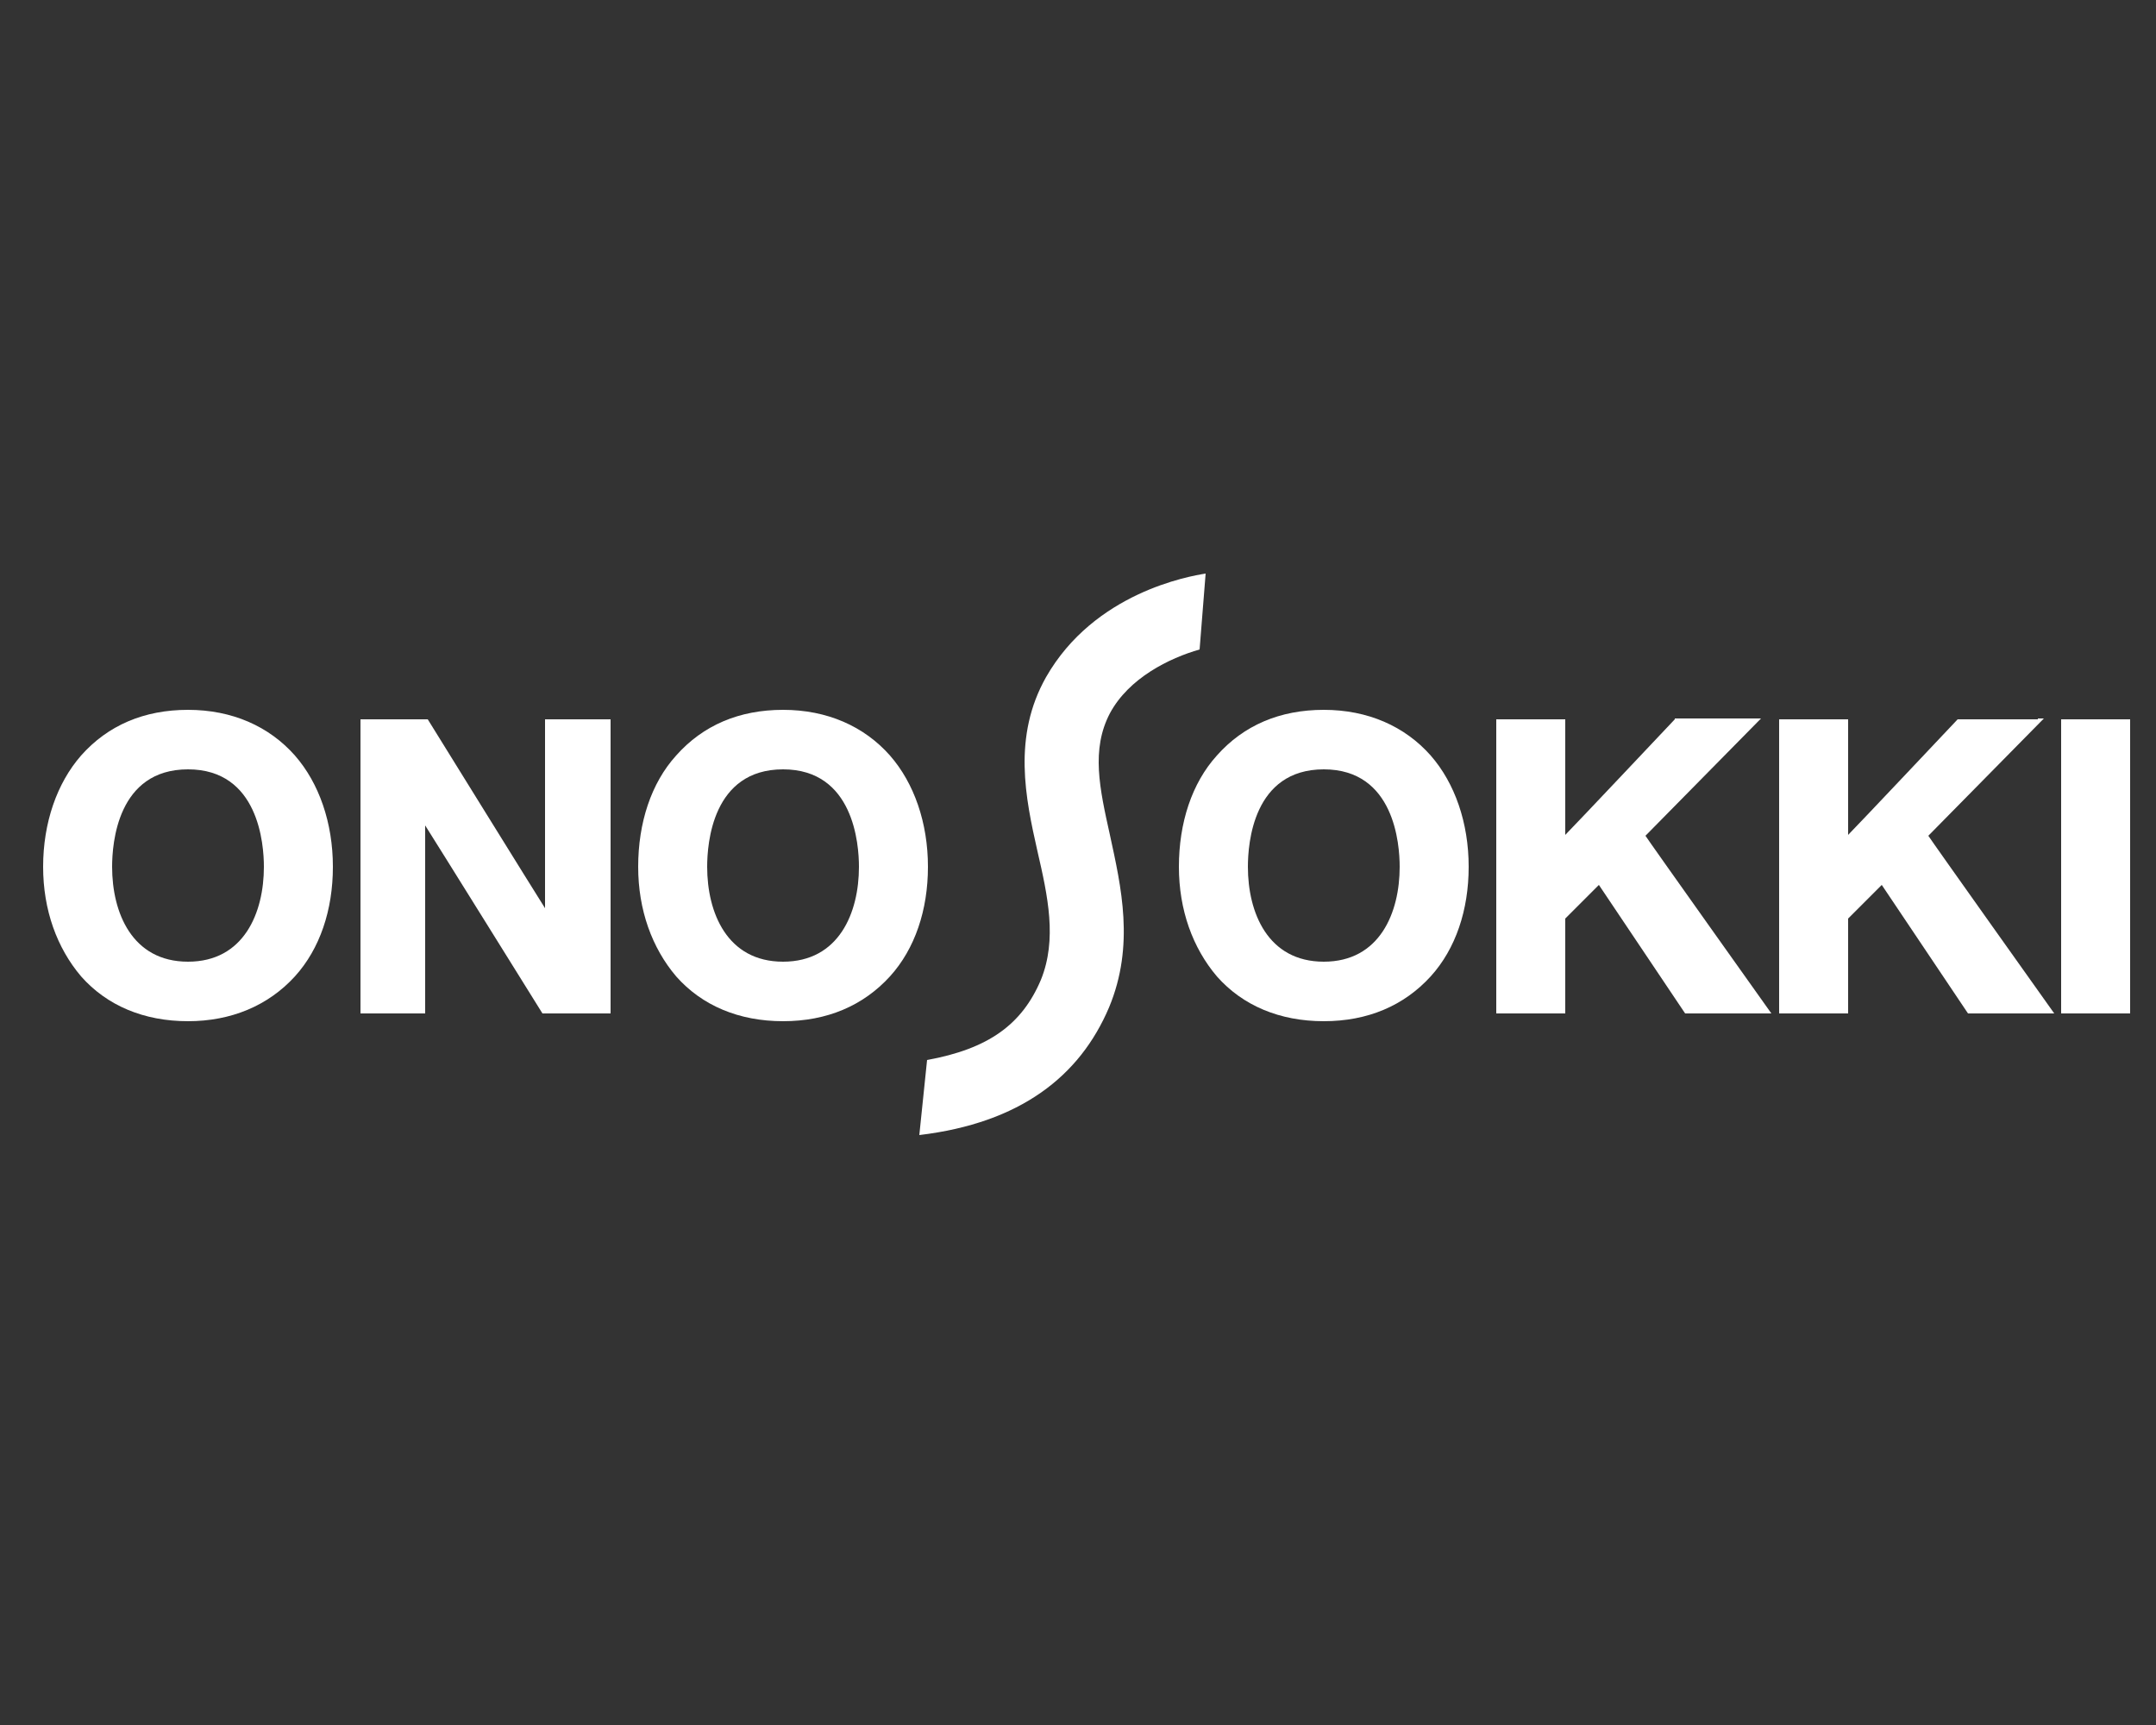 <?xml version="1.0" encoding="utf-8"?>
<!-- Generator: Adobe Illustrator 22.1.0, SVG Export Plug-In . SVG Version: 6.00 Build 0)  -->
<svg version="1.1" id="Layer_1" xmlns="http://www.w3.org/2000/svg" xmlns:xlink="http://www.w3.org/1999/xlink" x="0px" y="0px"
	 viewBox="0 0 250 200" style="enable-background:new 0 0 250 200;" xml:space="preserve">
<rect x="0" y="0" width="250" height="200" fill="#333333" stroke="none"/>
<style type="text/css">
	.st0{fill:#FFFFFF;}
</style>
<g>
	<path class="st0" d="M121.3,78.5c-3.9,6.9-2.4,14-1,20.2c1.2,5.2,2.3,10.2,0.4,14.9c-2.2,5.2-6.1,8-13.2,9.3l-0.9,8.7
		c11.7-1.4,18.6-6.8,22-14.8c3-7.2,1.4-14,0.1-20c-1.2-5.4-2.2-9.9,0-14.1c2.2-4.1,6.9-6.4,10.4-7.4l0.7-8.8
		C137.9,66.8,126.9,68.7,121.3,78.5z"/>
	<path class="st0" d="M9.4,87.6C6.6,90.8,5,95.4,5,100.5c0,5,1.6,9.4,4.4,12.7c3,3.4,7.3,5.2,12.4,5.2c5,0,9.3-1.8,12.4-5.2
		c2.9-3.2,4.4-7.7,4.4-12.7c0-5.1-1.6-9.7-4.4-12.9c-3-3.4-7.3-5.3-12.4-5.3C16.7,82.3,12.5,84.1,9.4,87.6z M13,100.5
		c0-2.7,0.6-11.3,8.8-11.3s8.8,8.7,8.8,11.3c0,5.3-2.3,11-8.8,11S13,105.8,13,100.5z"/>
	<path class="st0" d="M63.2,83.4c0,0,0,20.1,0,21.9c-0.9-1.4-13.6-21.9-13.6-21.9h-7.8v34.1h7.5c0,0,0-20.1,0-21.8
		c0.9,1.4,13.6,21.8,13.6,21.8h7.9V83.4H63.2z"/>
	<path class="st0" d="M78.4,87.6c-2.9,3.2-4.4,7.8-4.4,12.9c0,5,1.6,9.4,4.4,12.7c3,3.4,7.3,5.2,12.4,5.2s9.3-1.8,12.4-5.2
		c2.9-3.2,4.4-7.7,4.4-12.7c0-5.1-1.6-9.7-4.4-12.9c-3-3.4-7.3-5.3-12.4-5.3C85.7,82.3,81.5,84.1,78.4,87.6z M82,100.5
		c0-2.7,0.6-11.3,8.8-11.3c8.2,0,8.8,8.7,8.8,11.3c0,5.3-2.3,11-8.8,11C84.3,111.5,82,105.8,82,100.5z"/>
	<path class="st0" d="M141.1,87.6c-2.9,3.2-4.4,7.8-4.4,12.9c0,5,1.6,9.4,4.4,12.7c3,3.4,7.3,5.2,12.4,5.2s9.3-1.8,12.4-5.2
		c2.9-3.2,4.4-7.7,4.4-12.7c0-5.1-1.6-9.7-4.4-12.9c-3-3.4-7.3-5.3-12.4-5.3C148.4,82.3,144.2,84.1,141.1,87.6z M144.7,100.5
		c0-2.7,0.6-11.3,8.8-11.3s8.8,8.7,8.8,11.3c0,5.3-2.3,11-8.8,11S144.7,105.8,144.7,100.5z"/>
	<path class="st0" d="M194.2,83.4c0,0-11.7,12.4-12.7,13.4c0-1.4,0-13.4,0-13.4h-8v34.1h8c0,0,0-10.7,0-11c0.2-0.2,3.4-3.4,3.9-3.9
		c0.4,0.6,10,14.9,10,14.9h10c0,0-14.3-20.1-14.6-20.6c0.4-0.4,13.4-13.6,13.4-13.6H194.2z"/>
	<path class="st0" d="M236.3,83.4h-9.3c0,0-11.7,12.4-12.7,13.4c0-1.4,0-13.4,0-13.4h-8v34.1h8c0,0,0-10.7,0-11
		c0.2-0.2,3.4-3.4,3.9-3.9c0.4,0.6,10,14.9,10,14.9h10c0,0-14.3-20.1-14.6-20.6c0.4-0.4,13.4-13.6,13.4-13.6H236.3z"/>
	<rect x="239" y="83.4" class="st0" width="8" height="34.1"/>
</g>
</svg>
